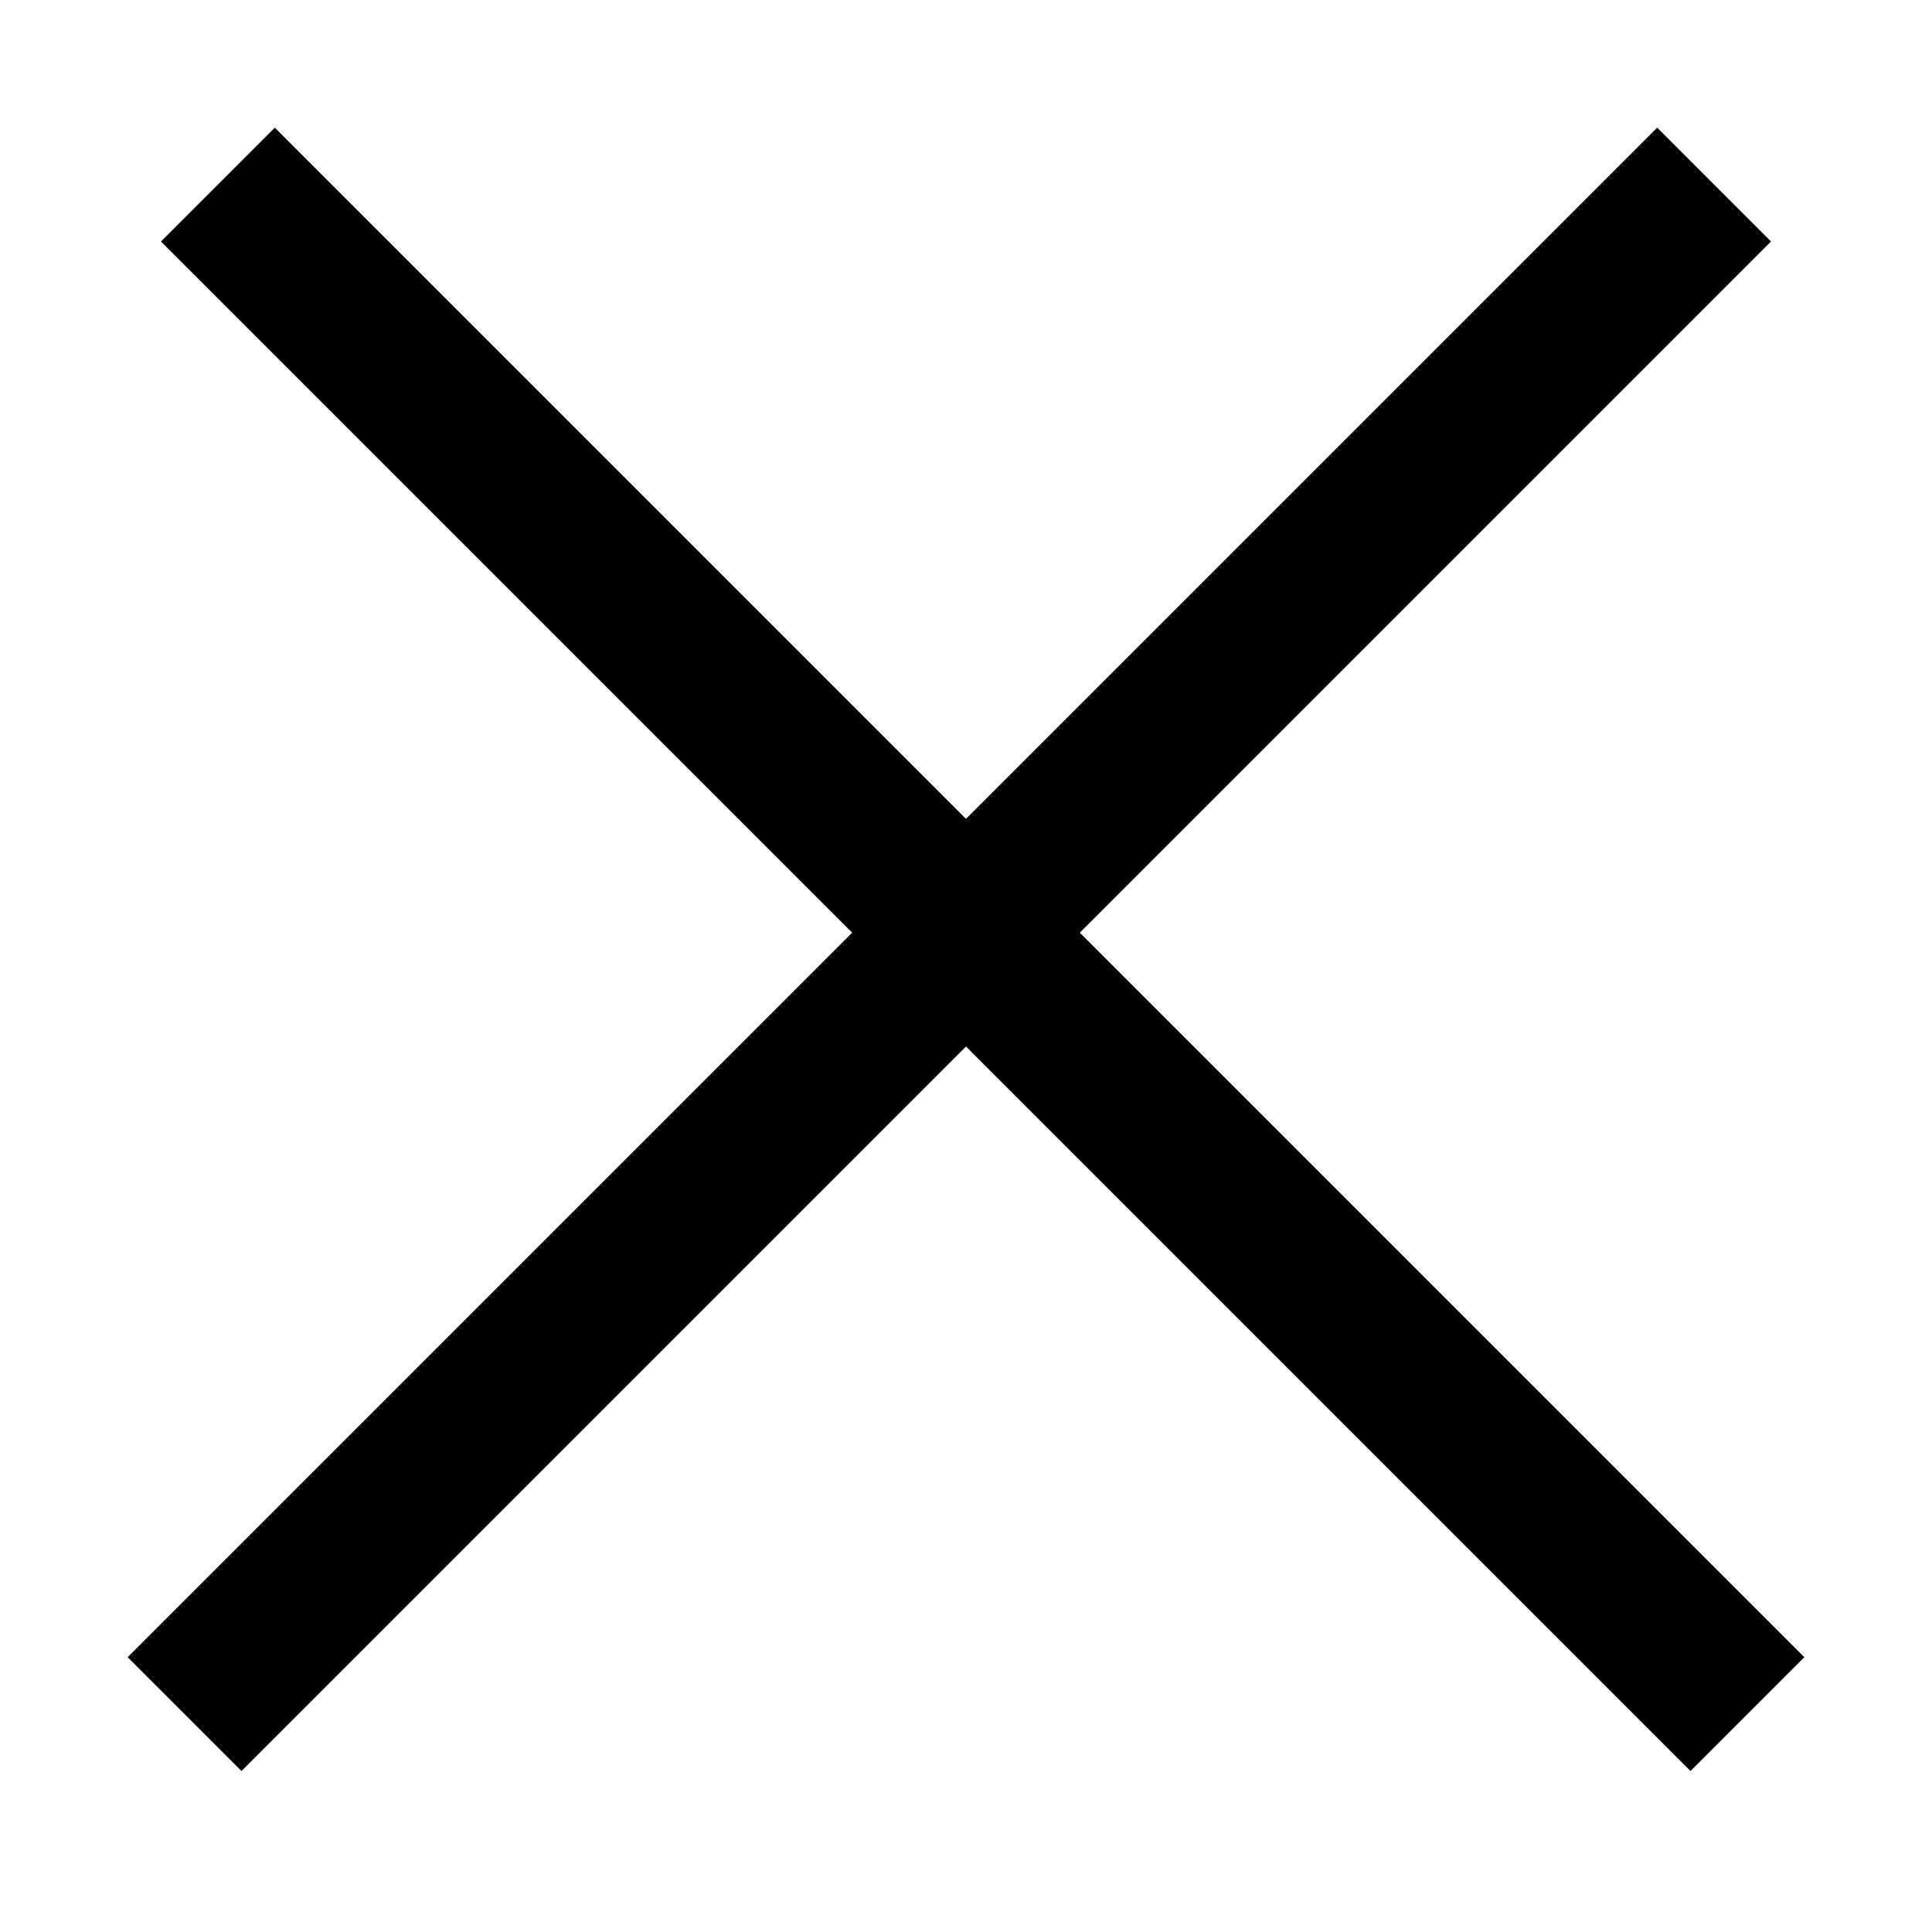 <svg width="24" height="24" viewBox="0 0 24 24" fill="none" xmlns="http://www.w3.org/2000/svg">
<line x1="2.293" y1="21.293" x2="21.293" y2="2.293" stroke="black" stroke-width="2"/>
<line x1="2.707" y1="2.293" x2="21.707" y2="21.293" stroke="black" stroke-width="2"/>
</svg>
